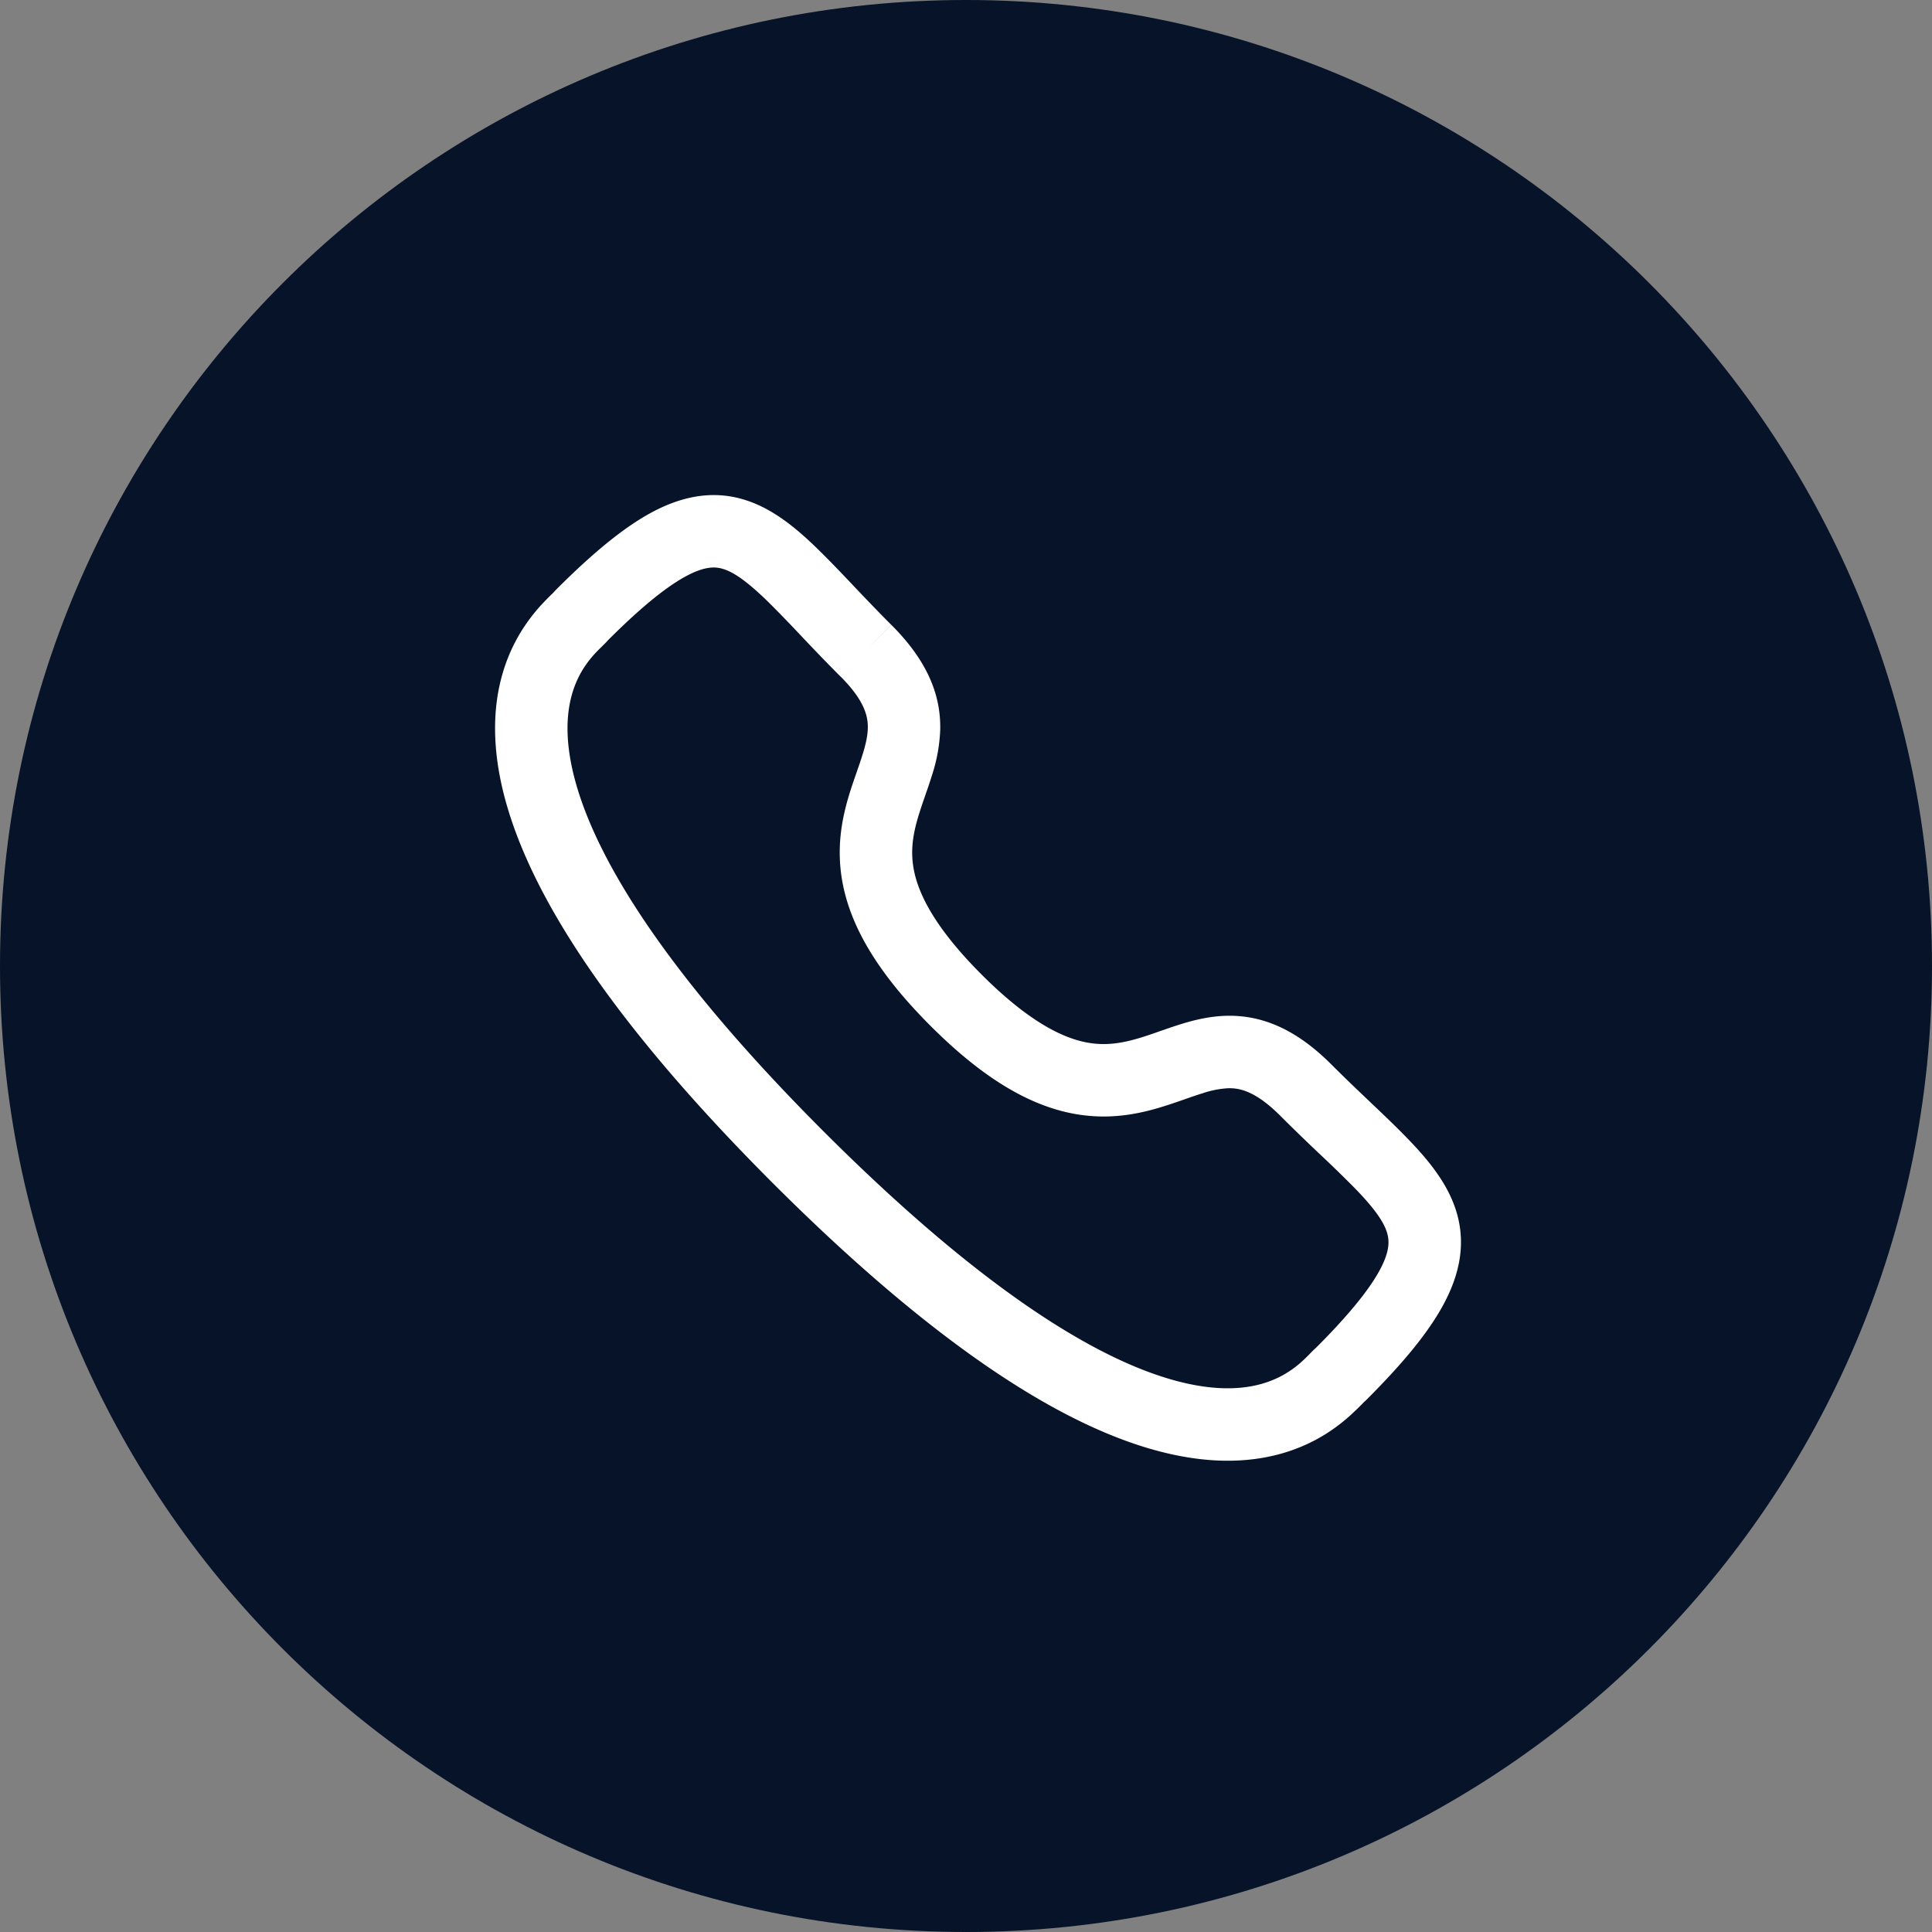 <svg width="40" height="40" fill="none" xmlns="http://www.w3.org/2000/svg"><rect width="100%" height="100%" fill="#808080" stroke="none"/><path d="M0 20c0 11.046 8.954 20 20 20s20-8.954 20-20S31.046 0 20 0 0 8.954 0 20Z" fill="#061328"/><path fill-rule="evenodd" clip-rule="evenodd" d="M12.595 13.248c-.042.048-.086.09-.11.114a.421.421 0 0 1-.007.007l-.007.007c-.04.04-.08.078-.123.123-.088.093-.187.21-.28.36-.177.288-.354.735-.312 1.422.087 1.42 1.116 3.964 5.308 8.156 4.192 4.187 6.736 5.214 8.156 5.3.687.041 1.135-.136 1.423-.314.15-.092.267-.191.36-.28.045-.043.084-.081.123-.122l.007-.007a.452.452 0 0 1 .007-.007 1.86 1.86 0 0 1 .114-.11c.727-.729 1.134-1.252 1.337-1.648.188-.368.176-.577.12-.746-.073-.223-.265-.497-.671-.913a26.263 26.263 0 0 0-.685-.667l-.016-.015a41.028 41.028 0 0 1-.835-.81c-.509-.508-.838-.574-1.078-.567a1.977 1.977 0 0 0-.524.103c-.106.032-.215.07-.338.113l-.037.013c-.11.038-.23.08-.354.12-.563.183-1.273.348-2.136.137-.849-.208-1.748-.753-2.773-1.779-1.026-1.026-1.571-1.924-1.779-2.772-.211-.864-.047-1.573.135-2.137.04-.122.081-.242.12-.351l.013-.04c.043-.122.08-.23.112-.336.065-.212.098-.376.102-.524.006-.24-.061-.57-.572-1.079h-.002a44.32 44.32 0 0 1-.82-.849l-.005-.005a26.734 26.734 0 0 0-.665-.685c-.417-.407-.69-.6-.912-.674-.167-.056-.375-.068-.743.12-.397.204-.922.612-1.653 1.342Zm5.86-.31-.531.53.53-.531c.728.726 1.03 1.433 1.012 2.176a3.432 3.432 0 0 1-.167.928 10.92 10.92 0 0 1-.13.39l-.013.04c-.039.11-.075.214-.108.318-.146.453-.221.848-.106 1.32.12.487.468 1.154 1.382 2.069.914.914 1.582 1.262 2.069 1.382.471.115.866.04 1.319-.107.105-.034.209-.07.32-.11.013-.003.025-.008.037-.012.123-.043.255-.089.39-.13.27-.084.584-.16.927-.17.744-.02 1.451.28 2.178 1.007.285.285.556.543.813.787l.012.012c.258.244.505.48.725.706.426.437.833.918 1.022 1.49.207.626.12 1.252-.21 1.898-.313.614-.862 1.277-1.632 2.047a.767.767 0 0 1-.05.046l-.041.042-.009.009a5.168 5.168 0 0 1-.16.157 3.693 3.693 0 0 1-.603.468c-.533.329-1.284.595-2.3.534-1.989-.12-4.87-1.482-9.127-5.735-4.258-4.259-5.624-7.139-5.745-9.127-.062-1.016.204-1.768.533-2.301a3.69 3.69 0 0 1 .468-.604c.062-.065.118-.12.157-.16l.01-.008.041-.041a.74.74 0 0 1 .046-.05c.772-.773 1.436-1.322 2.05-1.637.647-.33 1.274-.417 1.9-.208.571.19 1.052.598 1.487 1.025.224.218.458.465.701.72l.004.005c.247.26.509.535.798.825Z" fill="#fff"/></svg>